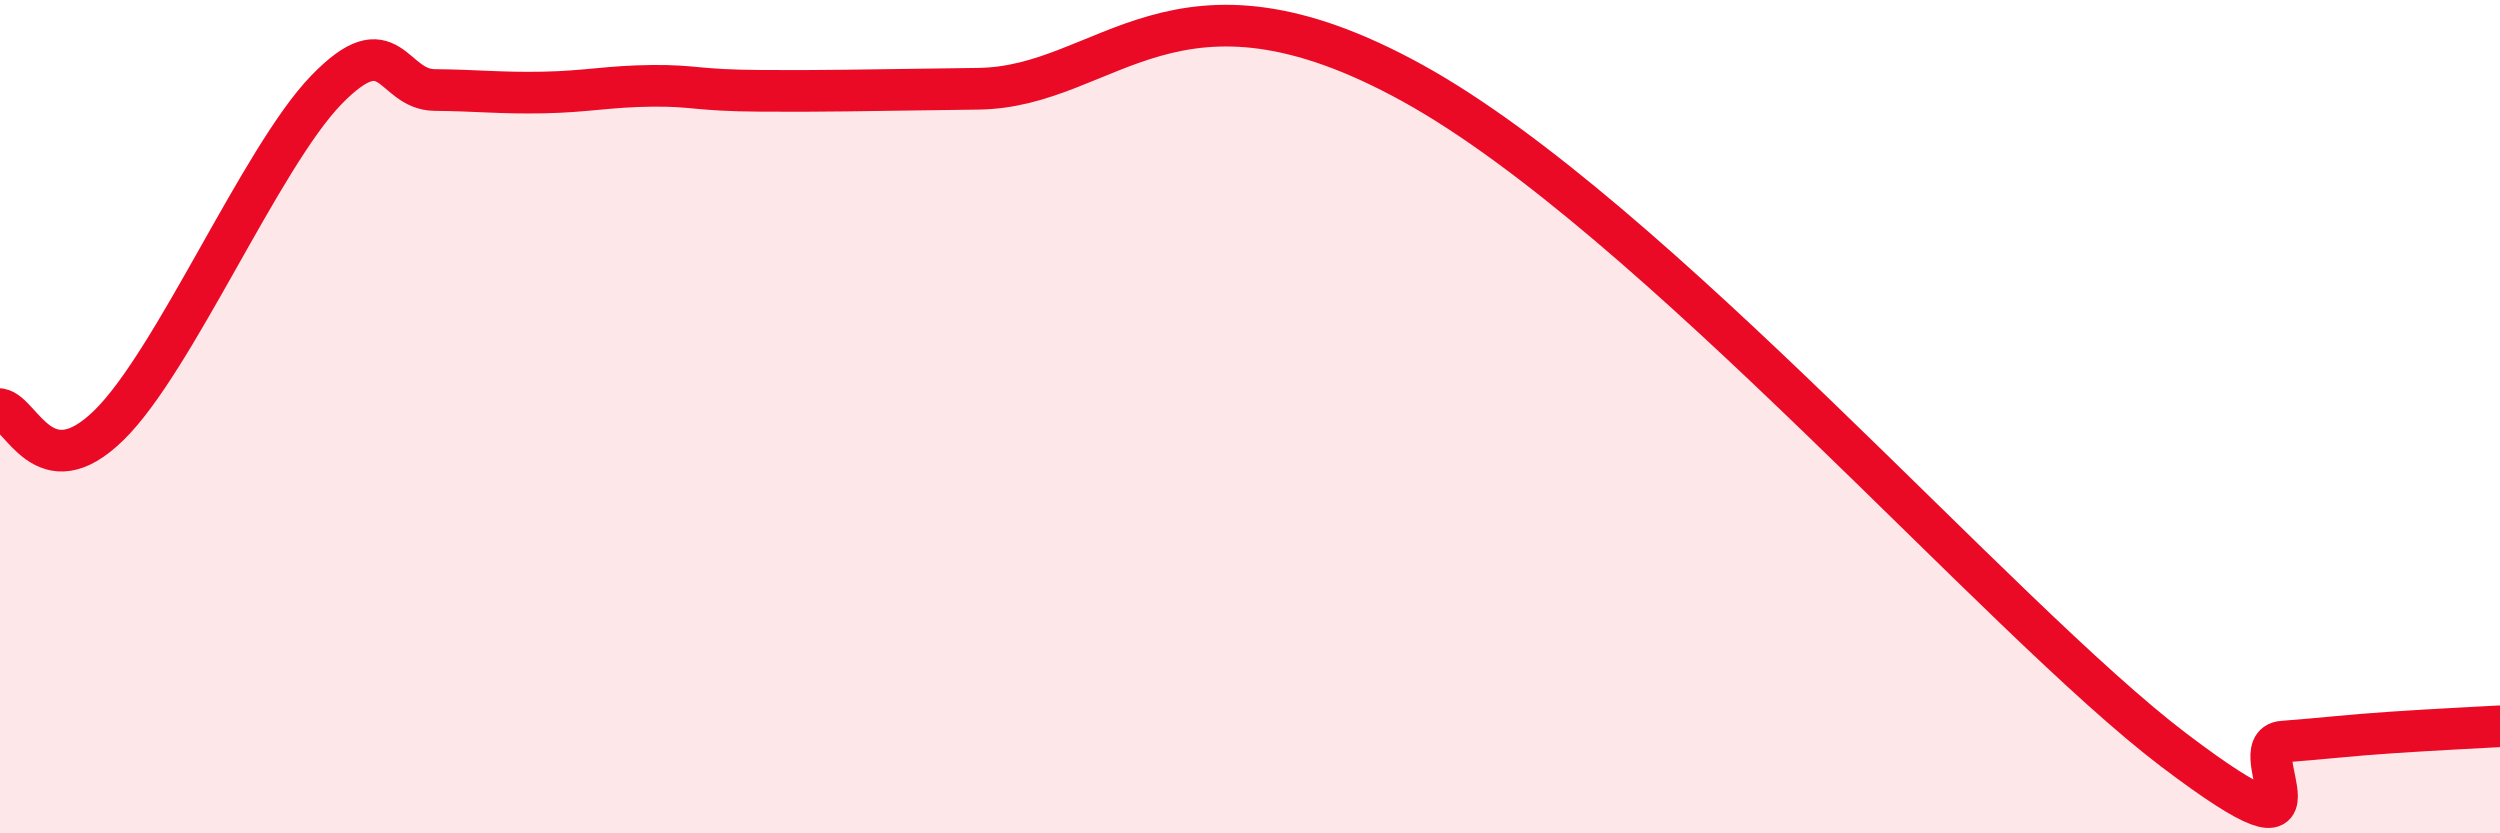 
    <svg width="60" height="20" viewBox="0 0 60 20" xmlns="http://www.w3.org/2000/svg">
      <path
        d="M 0,9.82 C 0.52,9.9 1.04,11.74 2.61,10.21 C 4.18,8.68 6.27,3.77 7.83,2.16 C 9.39,0.55 9.39,2.15 10.43,2.16 C 11.47,2.17 12,2.24 13.04,2.22 C 14.08,2.2 14.61,2.07 15.65,2.06 C 16.69,2.05 16.69,2.17 18.26,2.18 C 19.83,2.19 20.35,2.17 23.48,2.13 C 26.61,2.09 28.17,-1.17 33.91,2 C 39.65,5.17 48,14.84 52.17,18 C 56.34,21.16 53.74,17.88 54.78,17.8 C 55.82,17.72 56.35,17.65 57.39,17.58 C 58.43,17.51 59.48,17.46 60,17.43L60 20L0 20Z"
        fill="#EB0A25"
        opacity="0.1"
        stroke-linecap="round"
        stroke-linejoin="round"
      />
      <path
        d="M 0,9.82 C 0.52,9.9 1.04,11.74 2.61,10.21 C 4.18,8.68 6.27,3.77 7.83,2.16 C 9.39,0.55 9.39,2.15 10.43,2.16 C 11.47,2.17 12,2.24 13.04,2.22 C 14.08,2.2 14.61,2.07 15.65,2.06 C 16.69,2.05 16.69,2.17 18.26,2.18 C 19.83,2.19 20.35,2.17 23.48,2.13 C 26.61,2.09 28.17,-1.17 33.91,2 C 39.65,5.17 48,14.84 52.17,18 C 56.34,21.16 53.74,17.88 54.78,17.8 C 55.82,17.72 56.35,17.65 57.39,17.58 C 58.43,17.51 59.48,17.46 60,17.43"
        stroke="#EB0A25"
        stroke-width="1"
        fill="none"
        stroke-linecap="round"
        stroke-linejoin="round"
      />
    </svg>
  